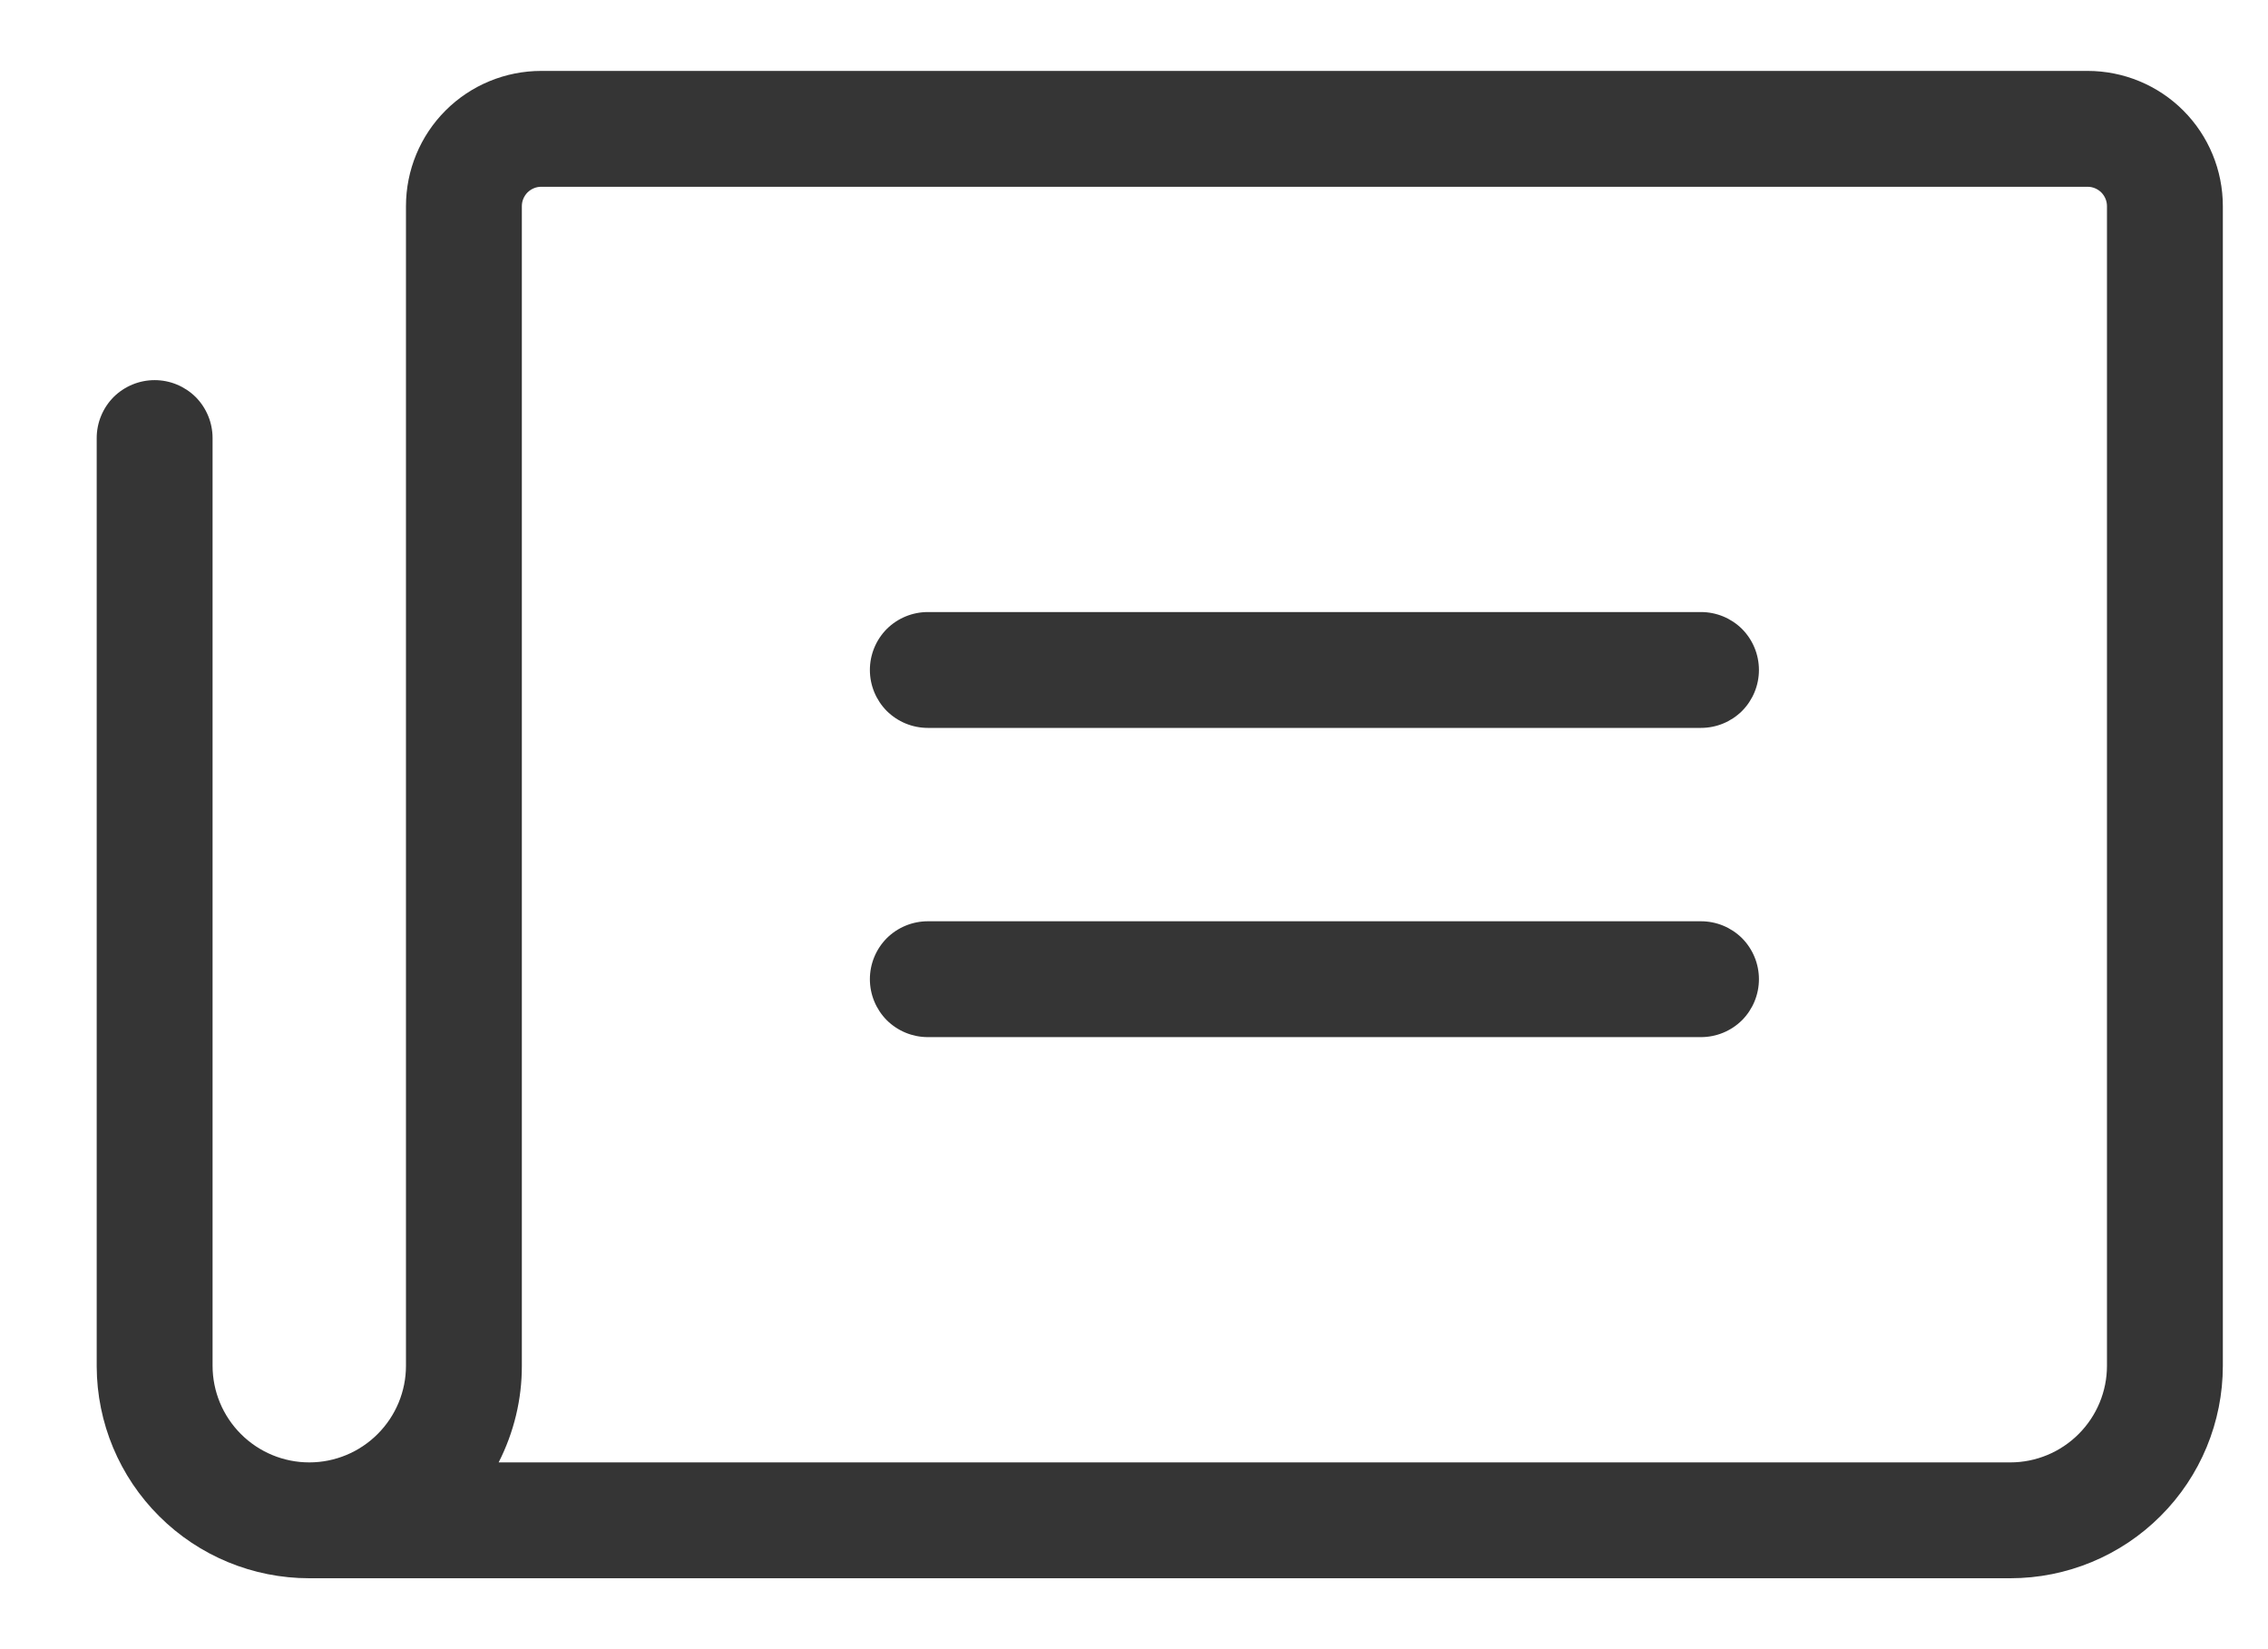 <svg width="22" height="16" viewBox="0 0 22 16" fill="none" xmlns="http://www.w3.org/2000/svg">
<path d="M17.062 6.5C17.062 6.649 17.003 6.792 16.898 6.898C16.792 7.003 16.649 7.062 16.5 7.062H9C8.851 7.062 8.708 7.003 8.602 6.898C8.497 6.792 8.438 6.649 8.438 6.5C8.438 6.351 8.497 6.208 8.602 6.102C8.708 5.997 8.851 5.938 9 5.938H16.5C16.649 5.938 16.792 5.997 16.898 6.102C17.003 6.208 17.062 6.351 17.062 6.5ZM16.5 8.938H9C8.851 8.938 8.708 8.997 8.602 9.102C8.497 9.208 8.438 9.351 8.438 9.5C8.438 9.649 8.497 9.792 8.602 9.898C8.708 10.003 8.851 10.062 9 10.062H16.5C16.649 10.062 16.792 10.003 16.898 9.898C17.003 9.792 17.062 9.649 17.062 9.5C17.062 9.351 17.003 9.208 16.898 9.102C16.792 8.997 16.649 8.938 16.5 8.938ZM21.562 2V13.25C21.562 13.797 21.345 14.322 20.958 14.708C20.572 15.095 20.047 15.312 19.5 15.312H3C2.454 15.312 1.931 15.096 1.545 14.711C1.158 14.326 0.94 13.804 0.938 13.258V4.25C0.938 4.101 0.997 3.958 1.102 3.852C1.208 3.747 1.351 3.688 1.5 3.688C1.649 3.688 1.792 3.747 1.898 3.852C2.003 3.958 2.062 4.101 2.062 4.25V13.25C2.062 13.499 2.161 13.737 2.337 13.913C2.513 14.089 2.751 14.188 3 14.188C3.249 14.188 3.487 14.089 3.663 13.913C3.839 13.737 3.938 13.499 3.938 13.25V2C3.938 1.652 4.076 1.318 4.322 1.072C4.568 0.826 4.902 0.688 5.25 0.688H20.25C20.598 0.688 20.932 0.826 21.178 1.072C21.424 1.318 21.562 1.652 21.562 2ZM20.438 2C20.438 1.95 20.418 1.903 20.383 1.867C20.347 1.832 20.3 1.812 20.25 1.812H5.25C5.2 1.812 5.153 1.832 5.117 1.867C5.082 1.903 5.062 1.95 5.062 2V13.25C5.063 13.576 4.985 13.897 4.837 14.188H19.5C19.749 14.188 19.987 14.089 20.163 13.913C20.339 13.737 20.438 13.499 20.438 13.25V2Z" fill="#353535"/>
</svg>
